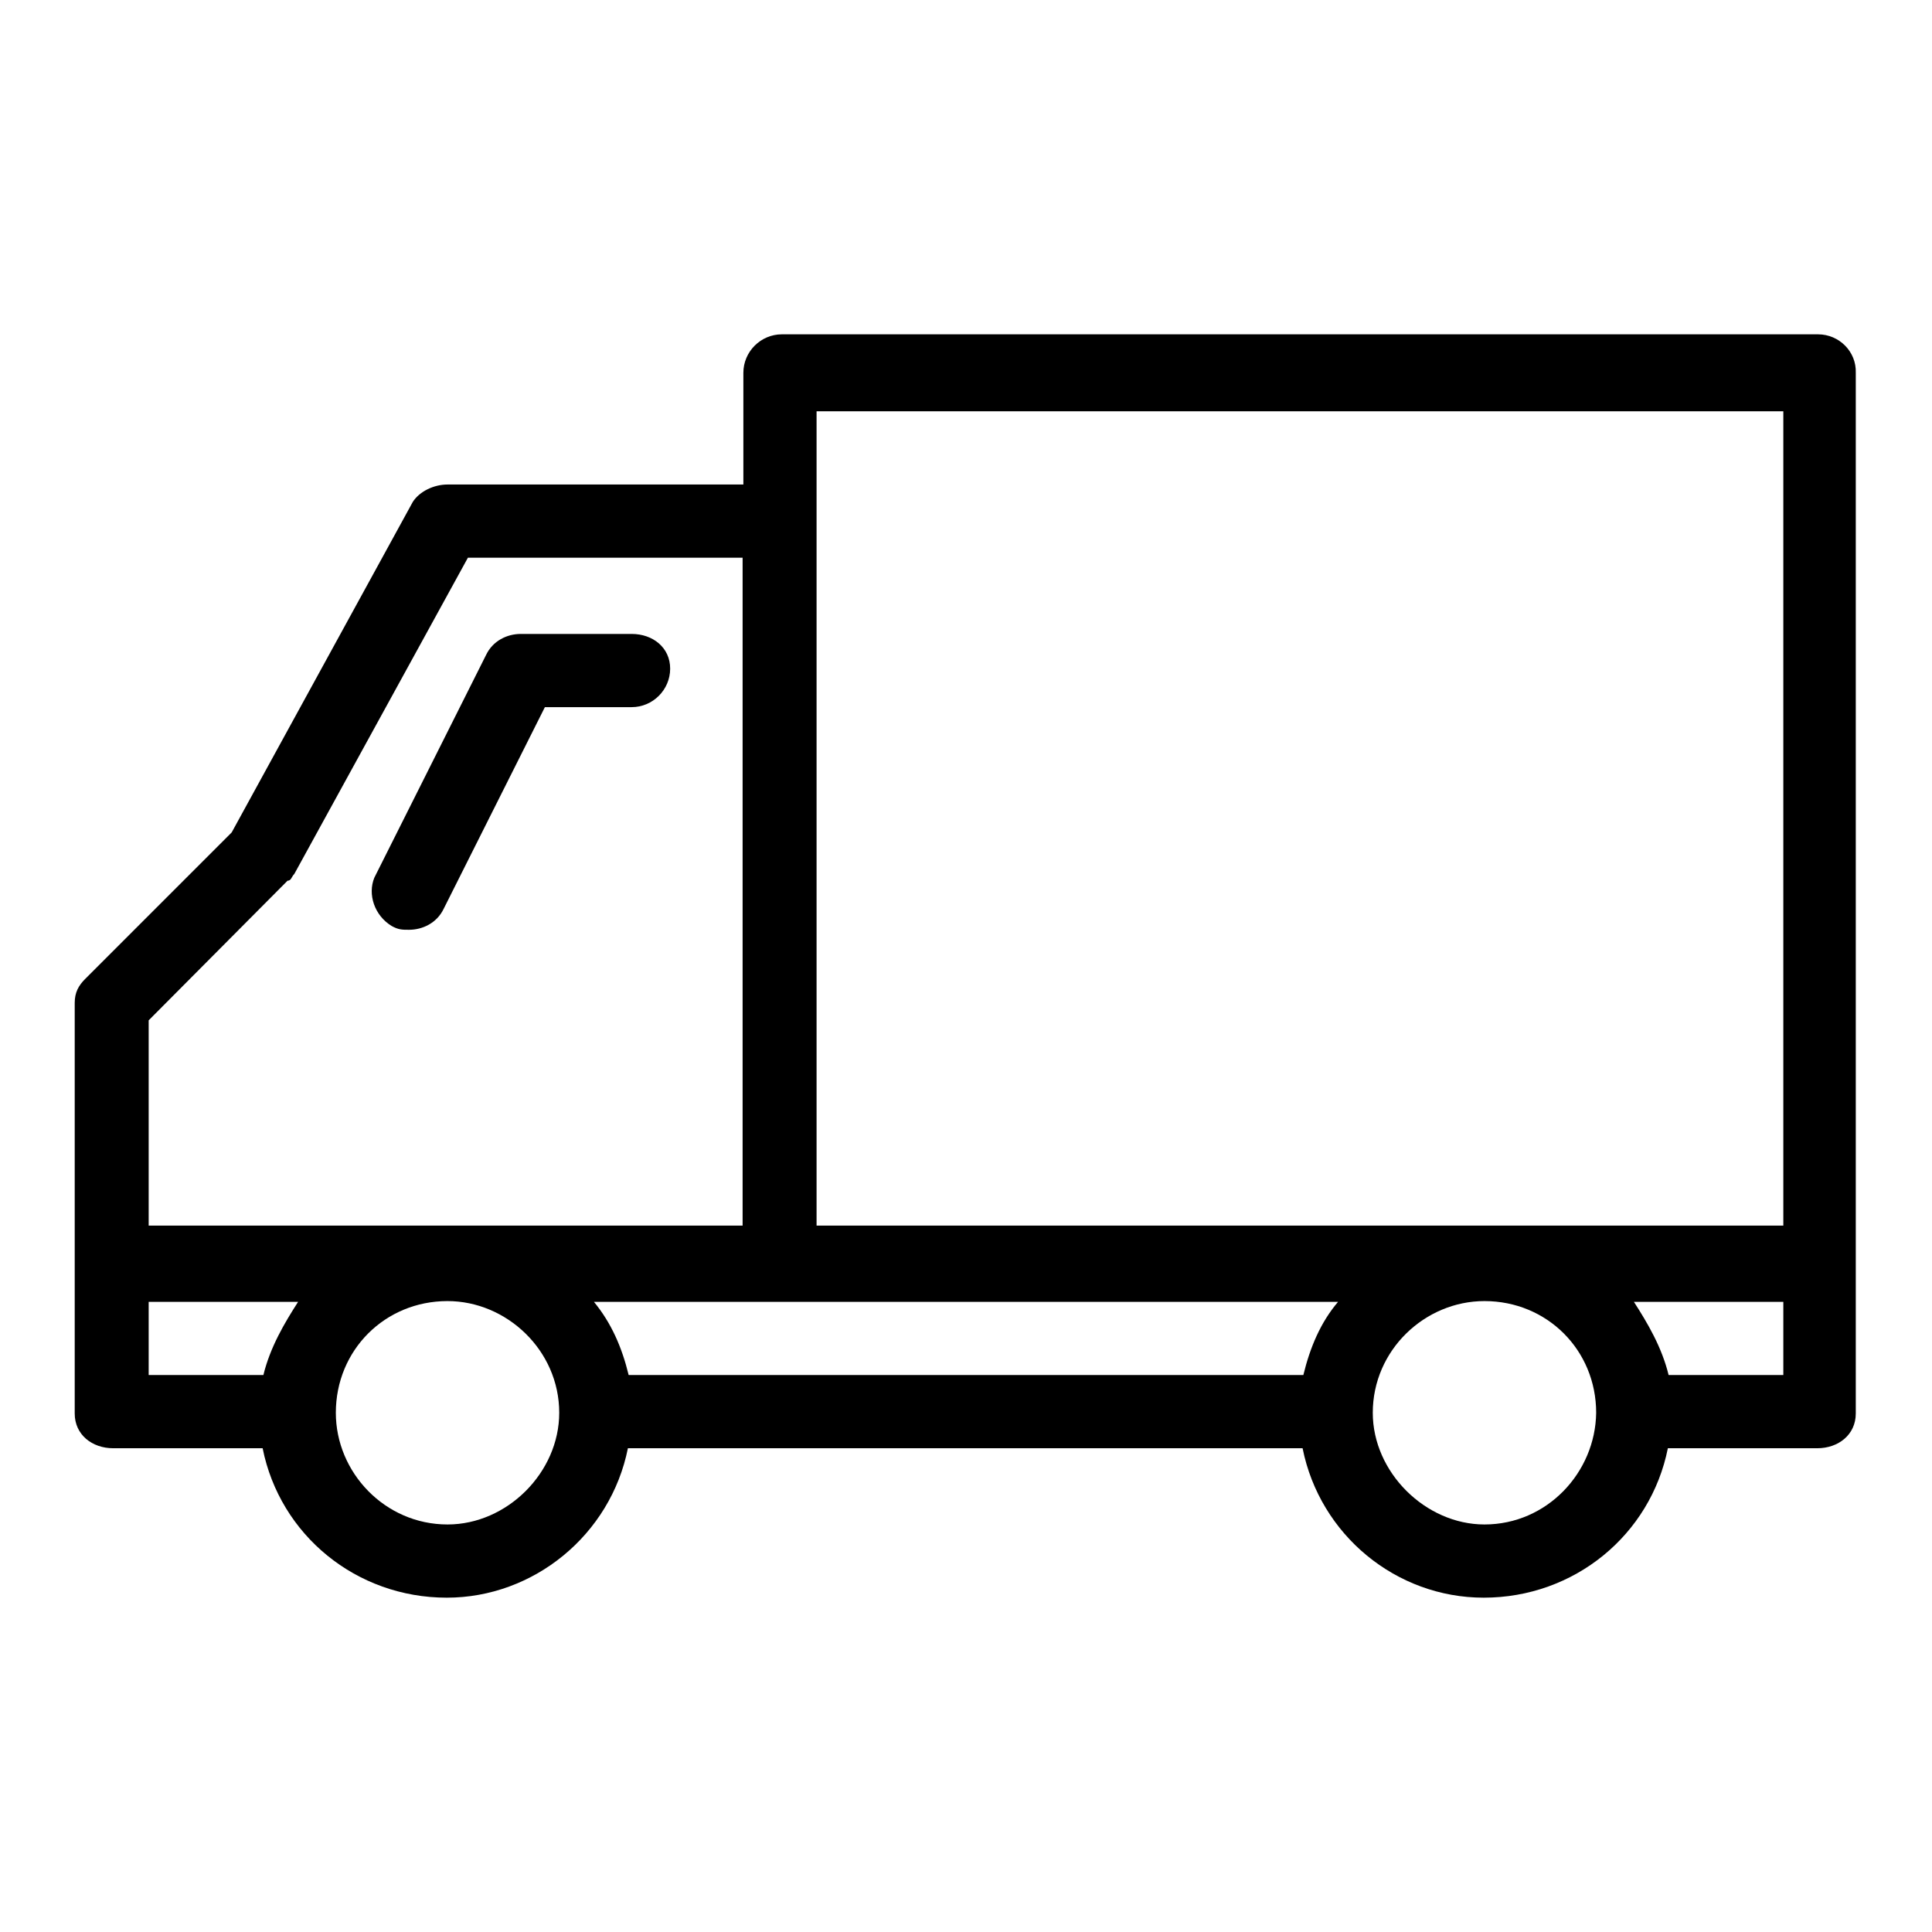 <?xml version="1.0" encoding="utf-8"?>
<!-- Svg Vector Icons : http://www.onlinewebfonts.com/icon -->
<!DOCTYPE svg PUBLIC "-//W3C//DTD SVG 1.1//EN" "http://www.w3.org/Graphics/SVG/1.1/DTD/svg11.dtd">
<svg version="1.1" xmlns="http://www.w3.org/2000/svg" xmlns:xlink="http://www.w3.org/1999/xlink" x="0px" y="0px" viewBox="0 0 256 256" enable-background="new 0 0 256 256" xml:space="preserve">
<g> <path fill="#000000" d="M240.9,44.3H103.6c-2.8,0-5.1,2.3-5.1,5.1v14.8H59.3c-1.8,0-3.7,0.9-4.6,2.3l-24,43.8l-19.4,19.4 c-0.9,0.9-1.4,1.8-1.4,3.2v54.4c0,2.8,2.3,4.6,5.1,4.6h19.8c2.3,11.5,12.4,19.8,24.4,19.8c11.5,0,21.7-8.3,24-19.8h89.4 c2.3,11.5,12.4,19.8,24,19.8c12,0,22.1-8.3,24.4-19.8h19.8c2.8,0,5.1-1.8,5.1-4.6V49.4C246,46.6,243.7,44.3,240.9,44.3L240.9,44.3z  M108.2,54.5h128.1v107.9H108.2V54.5z M172.7,182.2H83.3c-0.9-3.7-2.3-6.9-4.6-9.7h98.6C175,175.2,173.6,178.5,172.7,182.2 L172.7,182.2z M38.1,116.7c0.5,0,0.5-0.5,0.9-0.9l23-41.9h36.4v88.5H19.7v-27.2L38.1,116.7z M19.7,172.5h19.8 c-1.8,2.8-3.7,6-4.6,9.7H19.7L19.7,172.5z M59.3,202c-8.3,0-14.8-6.9-14.8-14.8c0-8.3,6.5-14.8,14.8-14.8c7.8,0,14.8,6.5,14.8,14.8 C74.1,195.1,67.2,202,59.3,202z M196.7,202c-7.8,0-14.8-6.9-14.8-14.8c0-8.3,6.9-14.8,14.8-14.8c8.3,0,14.8,6.5,14.8,14.8 C211.4,195.1,205,202,196.7,202z M221.1,182.2c-0.9-3.7-2.8-6.9-4.6-9.7h19.8v9.7H221.1z M51.9,122.7c0.9,0.5,1.4,0.5,2.3,0.5 c1.8,0,3.7-0.9,4.6-2.8l13.4-26.7h11.5c2.8,0,5.1-2.3,5.1-5.1c0-2.8-2.3-4.6-5.1-4.6H69c-1.8,0-3.7,0.9-4.6,2.8l-14.8,29.5 C48.7,118.5,49.6,121.3,51.9,122.7L51.9,122.7z"/></g>
</svg>